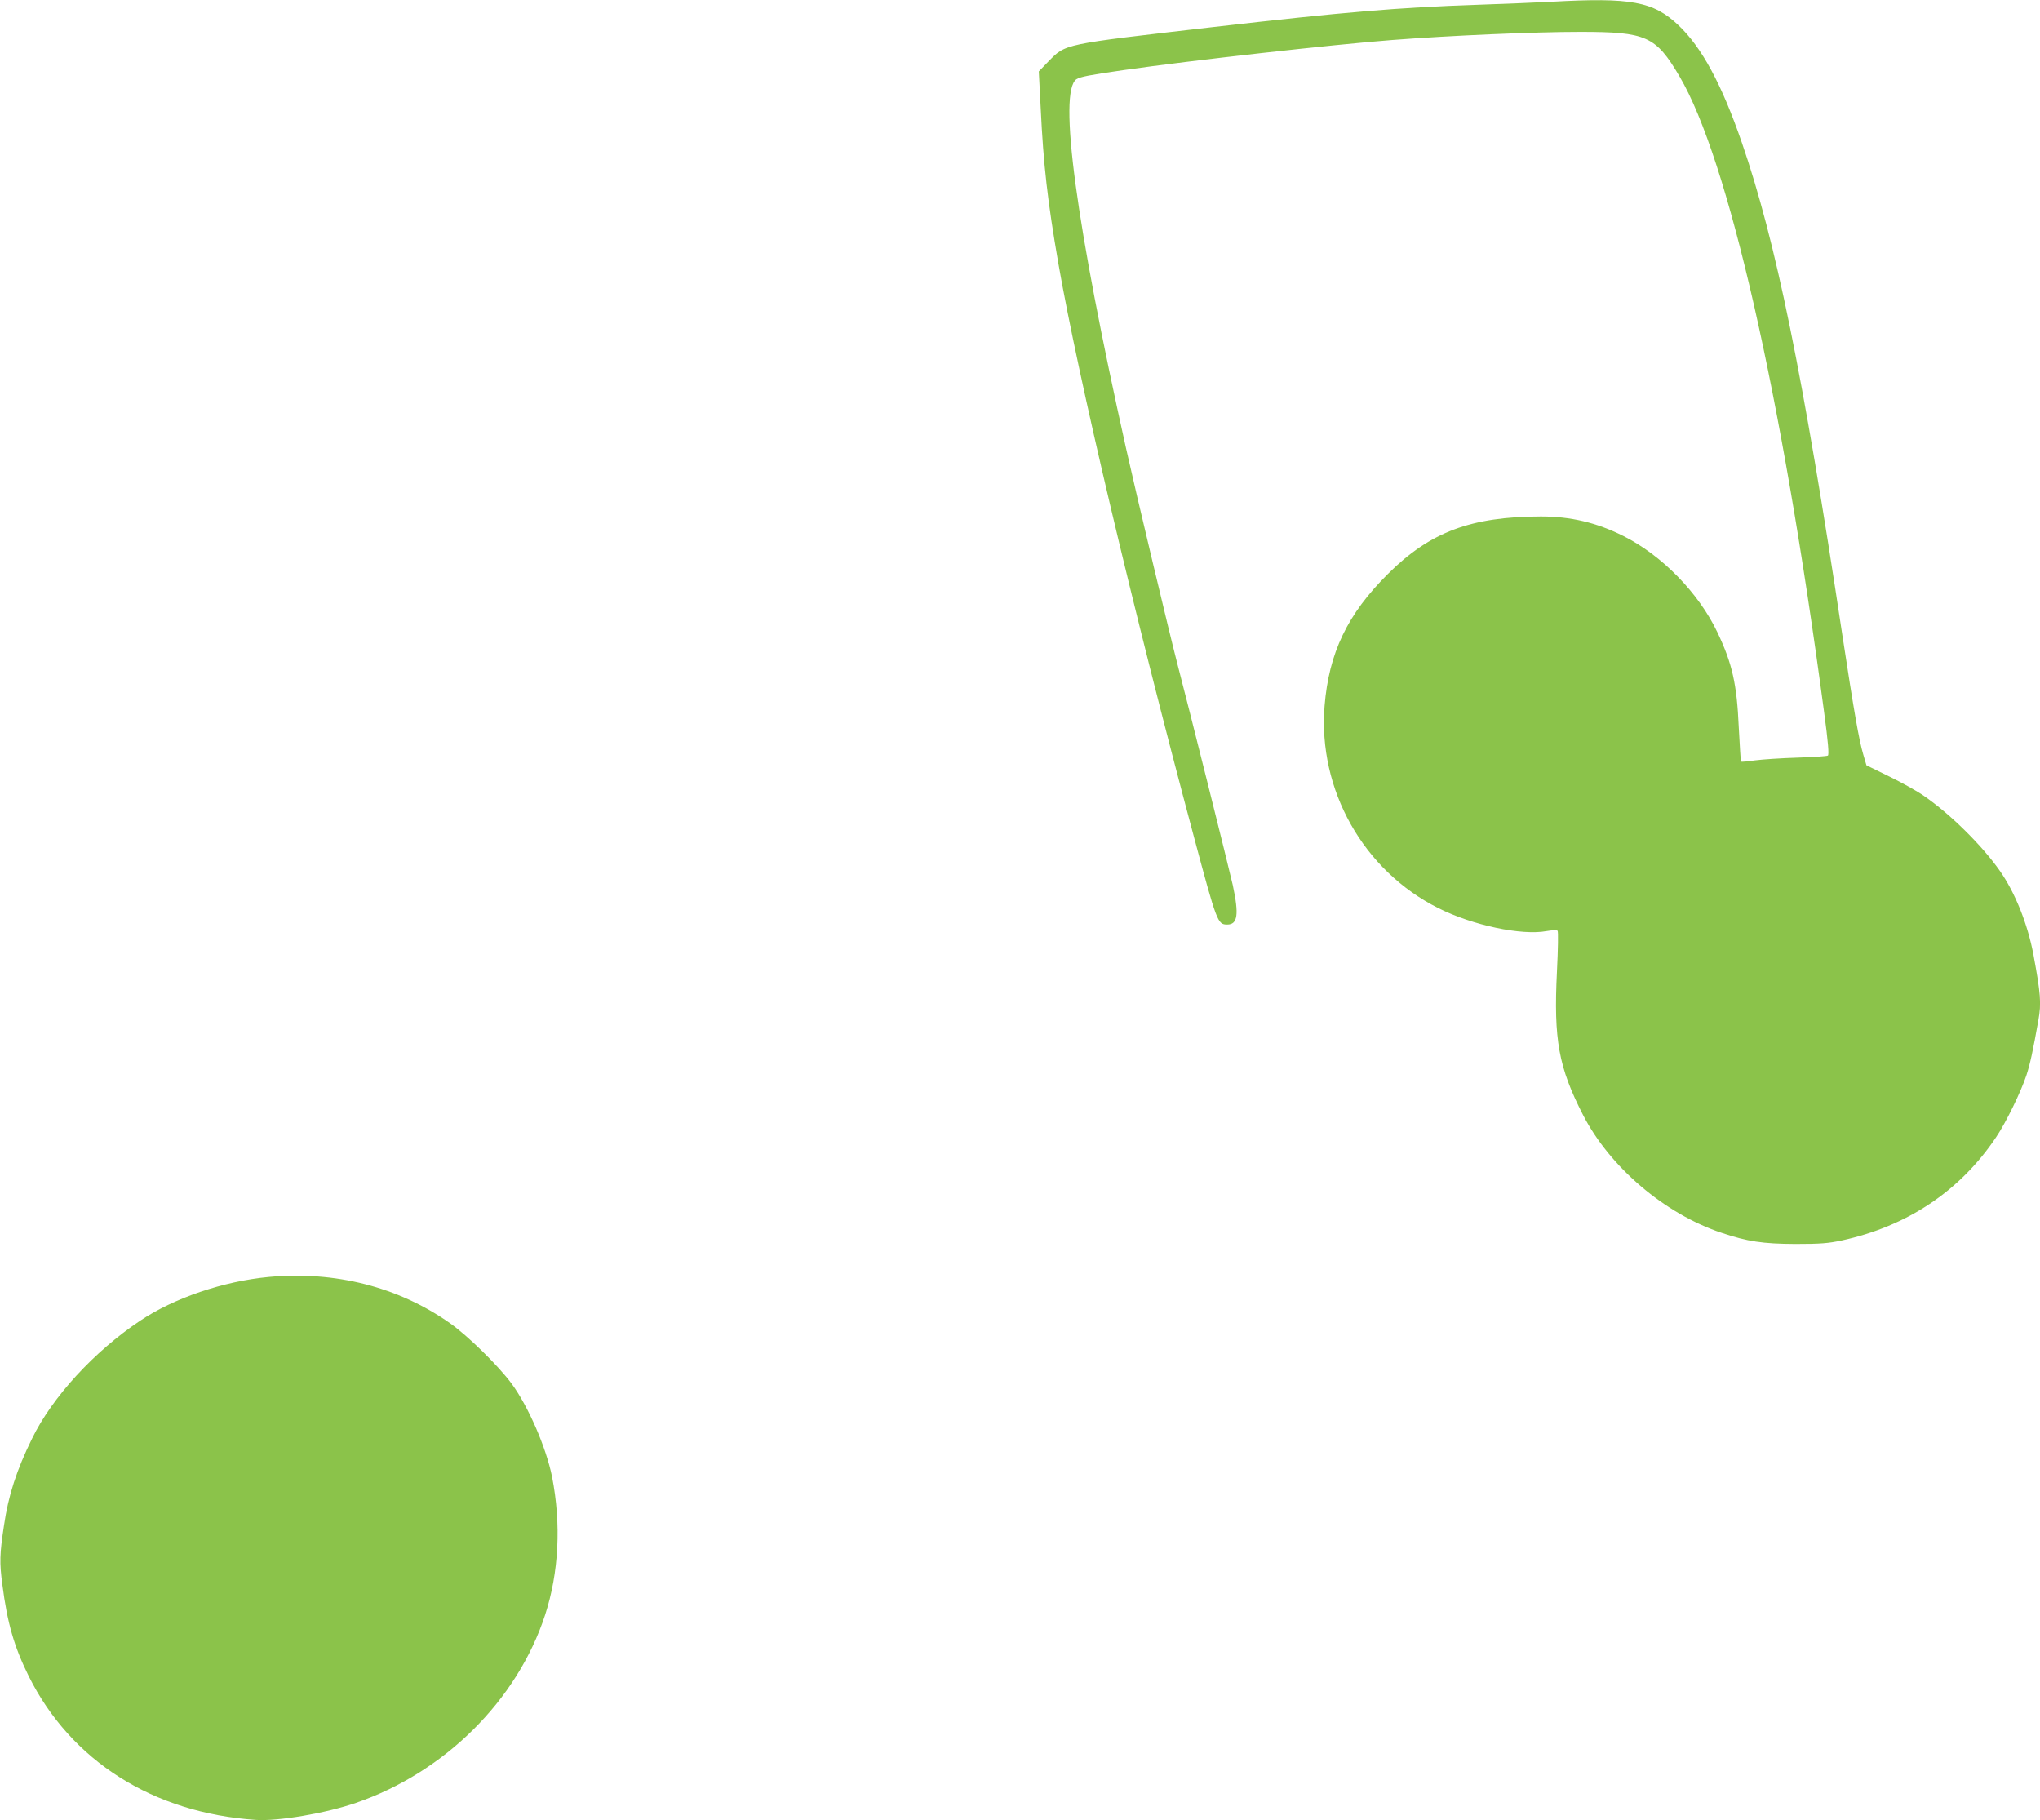 <?xml version="1.0" standalone="no"?>
<!DOCTYPE svg PUBLIC "-//W3C//DTD SVG 20010904//EN"
 "http://www.w3.org/TR/2001/REC-SVG-20010904/DTD/svg10.dtd">
<svg version="1.0" xmlns="http://www.w3.org/2000/svg"
 width="1280pt" height="1142pt" viewBox="0 0 1280 1142"
 preserveAspectRatio="xMidYMid meet">
<g transform="translate(0,1142) scale(0.1,-0.1)"
fill="#8bc34a" stroke="none">
<path d="M9735 11409 c-77 -4 -286 -13 -465 -19 -501 -17 -832 -45 -1660 -140
-951 -110 -921 -103 -1034 -218 l-58 -60 12 -233 c17 -353 43 -580 110 -968
125 -717 469 -2173 850 -3596 145 -542 150 -555 210 -555 66 0 75 62 35 248
-22 99 -275 1111 -350 1397 -45 173 -255 1053 -319 1340 -315 1410 -427 2239
-312 2318 22 15 85 27 294 57 427 61 1319 161 1687 189 363 28 893 51 1180 51
415 0 474 -26 623 -279 306 -520 642 -1997 907 -3986 26 -192 32 -270 24 -275
-6 -4 -92 -10 -192 -13 -100 -3 -219 -11 -265 -17 -46 -7 -85 -10 -88 -8 -2 3
-8 99 -14 214 -12 274 -41 401 -134 597 -118 248 -349 484 -591 605 -168 84
-330 122 -517 122 -438 -1 -695 -97 -959 -360 -255 -253 -371 -496 -398 -829
-42 -525 243 -1032 714 -1268 215 -108 523 -173 679 -144 35 6 64 7 69 2 5 -5
3 -113 -4 -257 -21 -426 10 -599 164 -899 168 -327 512 -620 869 -739 164 -55
258 -69 463 -70 158 0 207 4 291 22 410 89 741 309 968 647 62 91 158 289 191
390 23 71 40 148 75 346 19 104 14 166 -31 409 -36 193 -116 392 -211 527
-112 160 -312 357 -476 470 -41 29 -140 84 -218 122 l-143 70 -20 68 c-27 91
-58 269 -131 748 -247 1639 -418 2474 -631 3091 -127 368 -252 598 -398 736
-157 149 -297 175 -796 147z"/>
<path d="M1685 3409 c-284 -27 -593 -132 -805 -274 -288 -192 -552 -479 -679
-740 -97 -197 -149 -358 -176 -545 -27 -179 -29 -232 -10 -372 31 -242 74
-389 165 -573 265 -532 781 -859 1426 -902 141 -9 436 41 628 107 557 192
1011 643 1186 1178 87 267 102 571 44 867 -37 184 -149 442 -254 585 -84 113
-274 300 -388 380 -323 227 -720 328 -1137 289z"/>
</g>
</svg>
